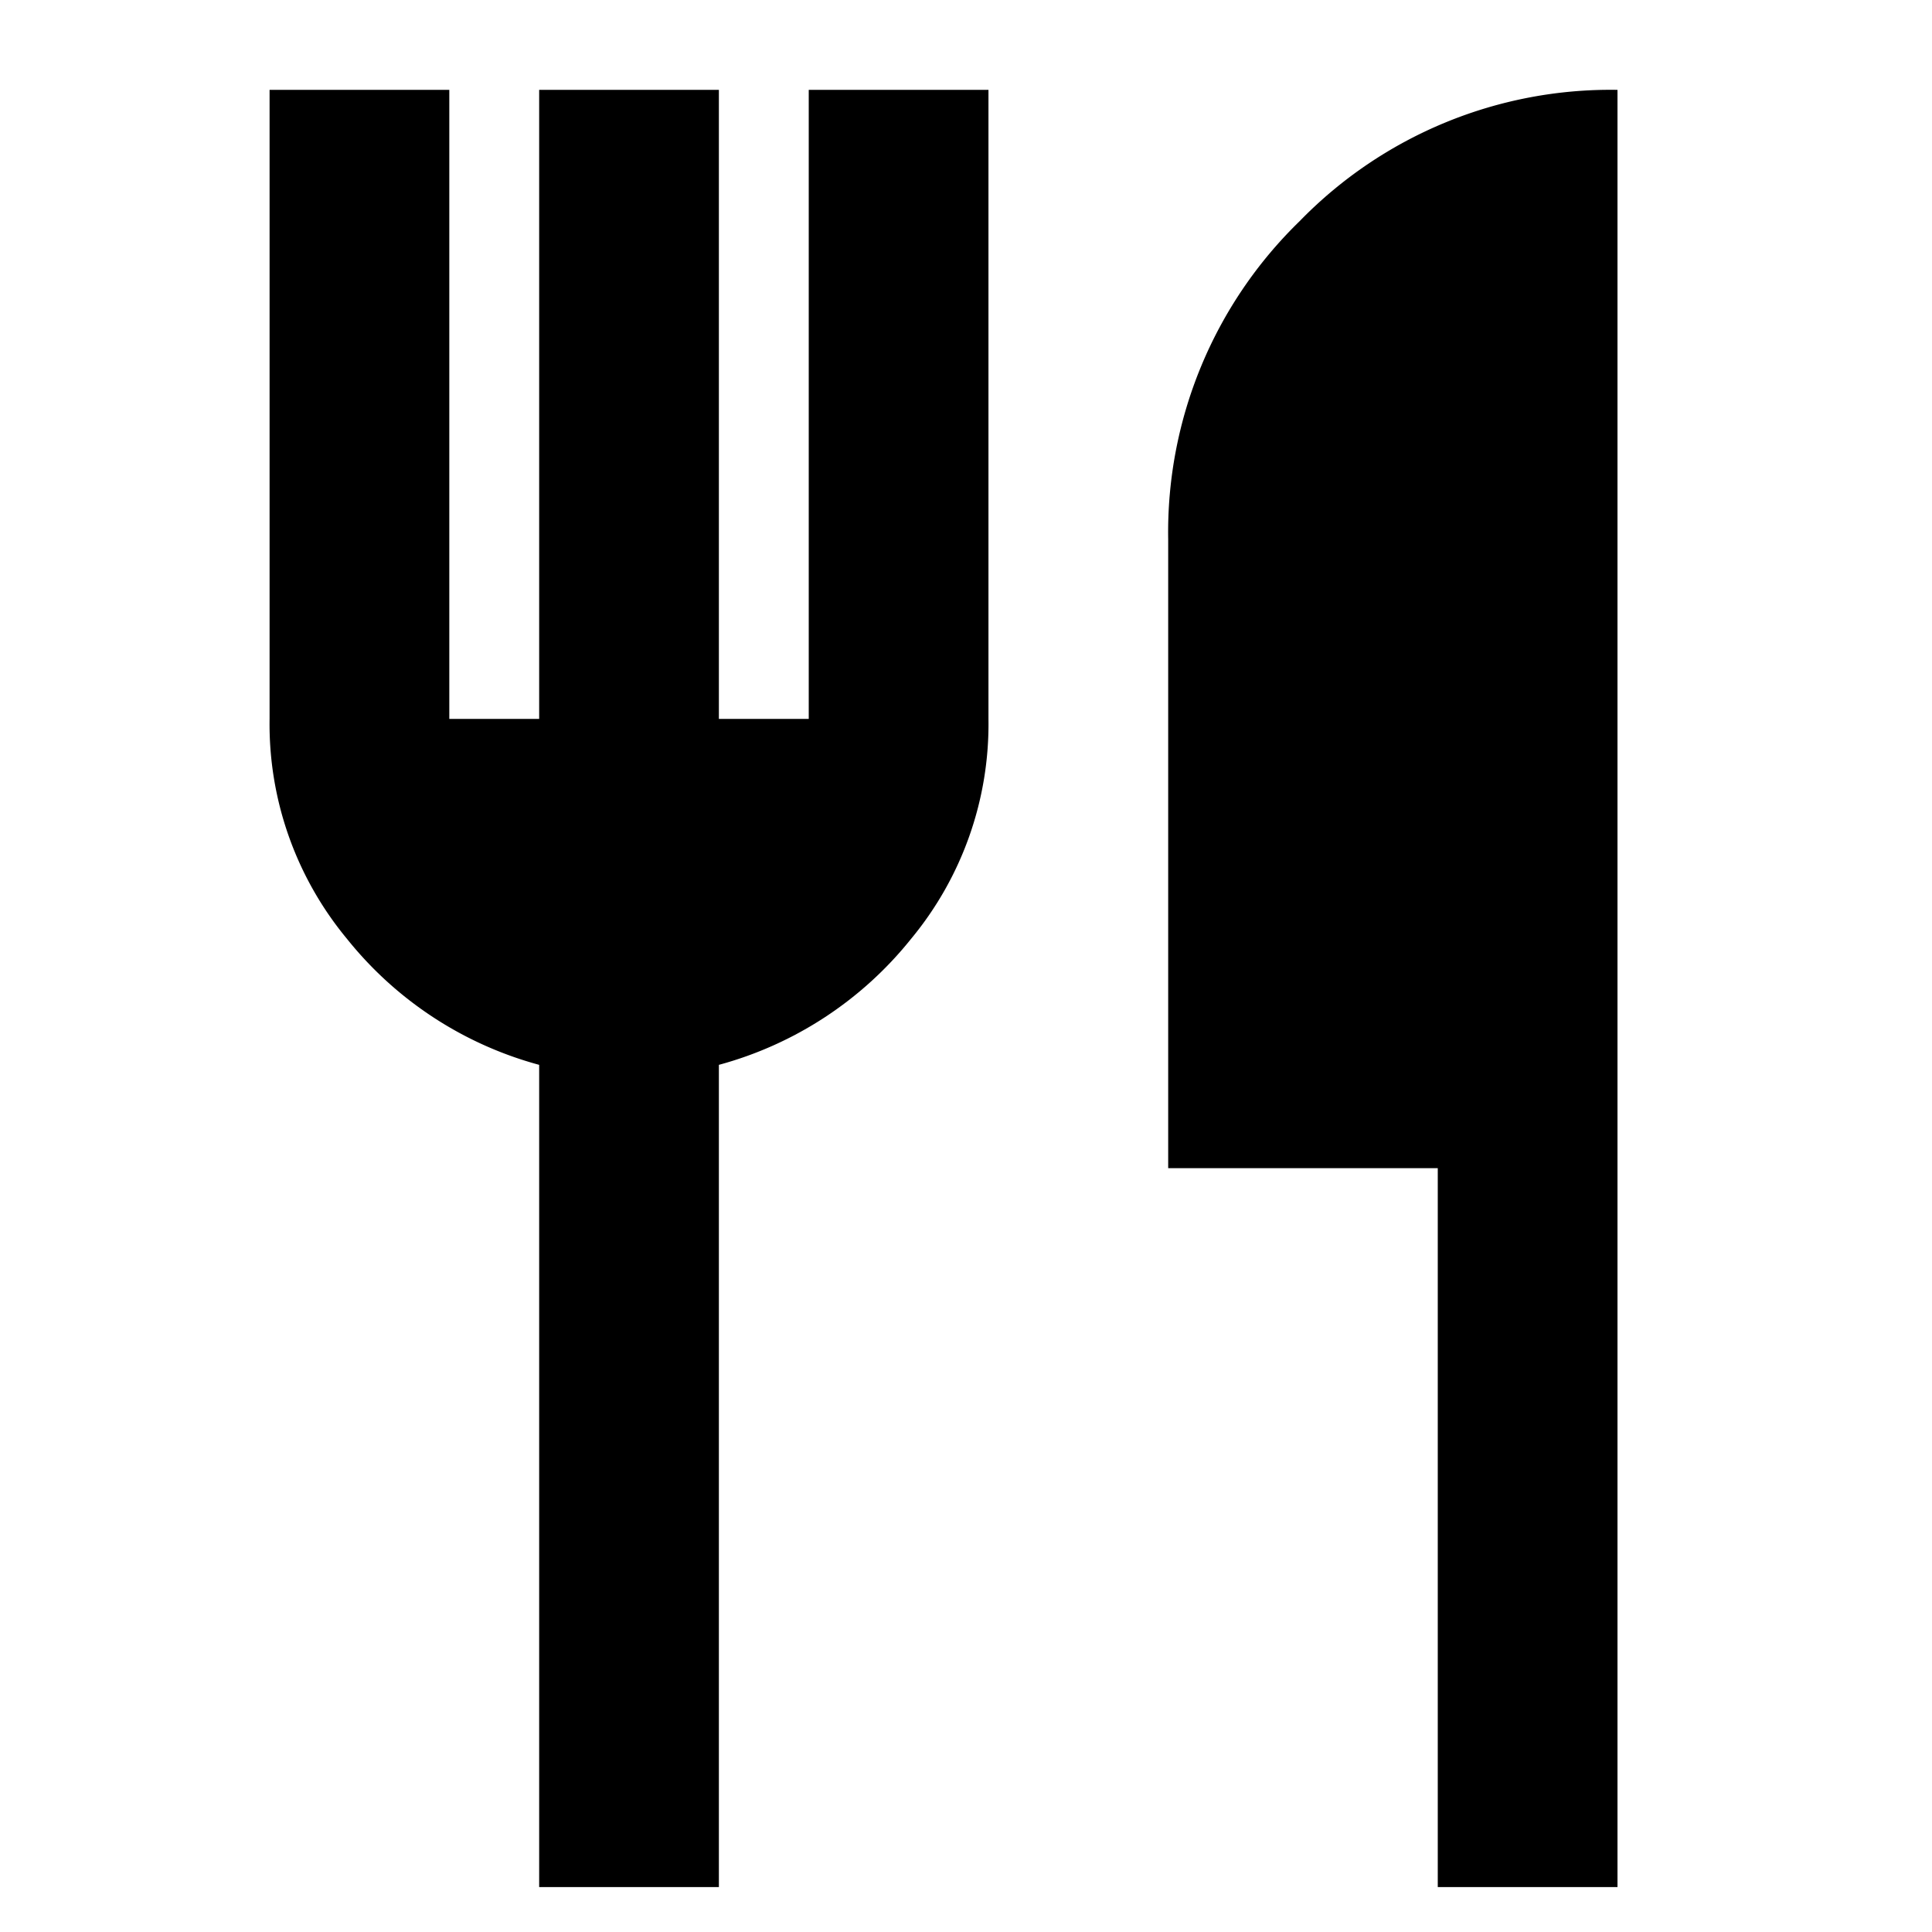 <svg xmlns="http://www.w3.org/2000/svg" xmlns:xlink="http://www.w3.org/1999/xlink" width="43" height="43" viewBox="0 0 43 43">
  <defs>
    <clipPath id="clip-path">
      <rect id="長方形_2" data-name="長方形 2" width="30" height="40"/>
    </clipPath>
  </defs>
  <g id="グループ_100" data-name="グループ 100" transform="translate(-3564 -114)">
    <rect id="長方形_71" data-name="長方形 71" width="43" height="43" transform="translate(3564 114)" fill="none"/>
    <g id="グループ_97" data-name="グループ 97" transform="translate(3570 116)">
      <g id="グループ_1" data-name="グループ 1" clip-path="url(#clip-path)">
        <path id="パス_1" data-name="パス 1" d="M6,40V21.7a8.233,8.233,0,0,1-4.274-2.8A7.49,7.49,0,0,1,0,14V0H4V14H6V0h4V14h2V0h4V14a7.49,7.49,0,0,1-1.726,4.9A8.233,8.233,0,0,1,10,21.7V40Zm20,0V24H20V10a9.651,9.651,0,0,1,2.924-7.076A9.651,9.651,0,0,1,30,0V40Z"/>
      </g>
    </g>
  </g>
</svg>
